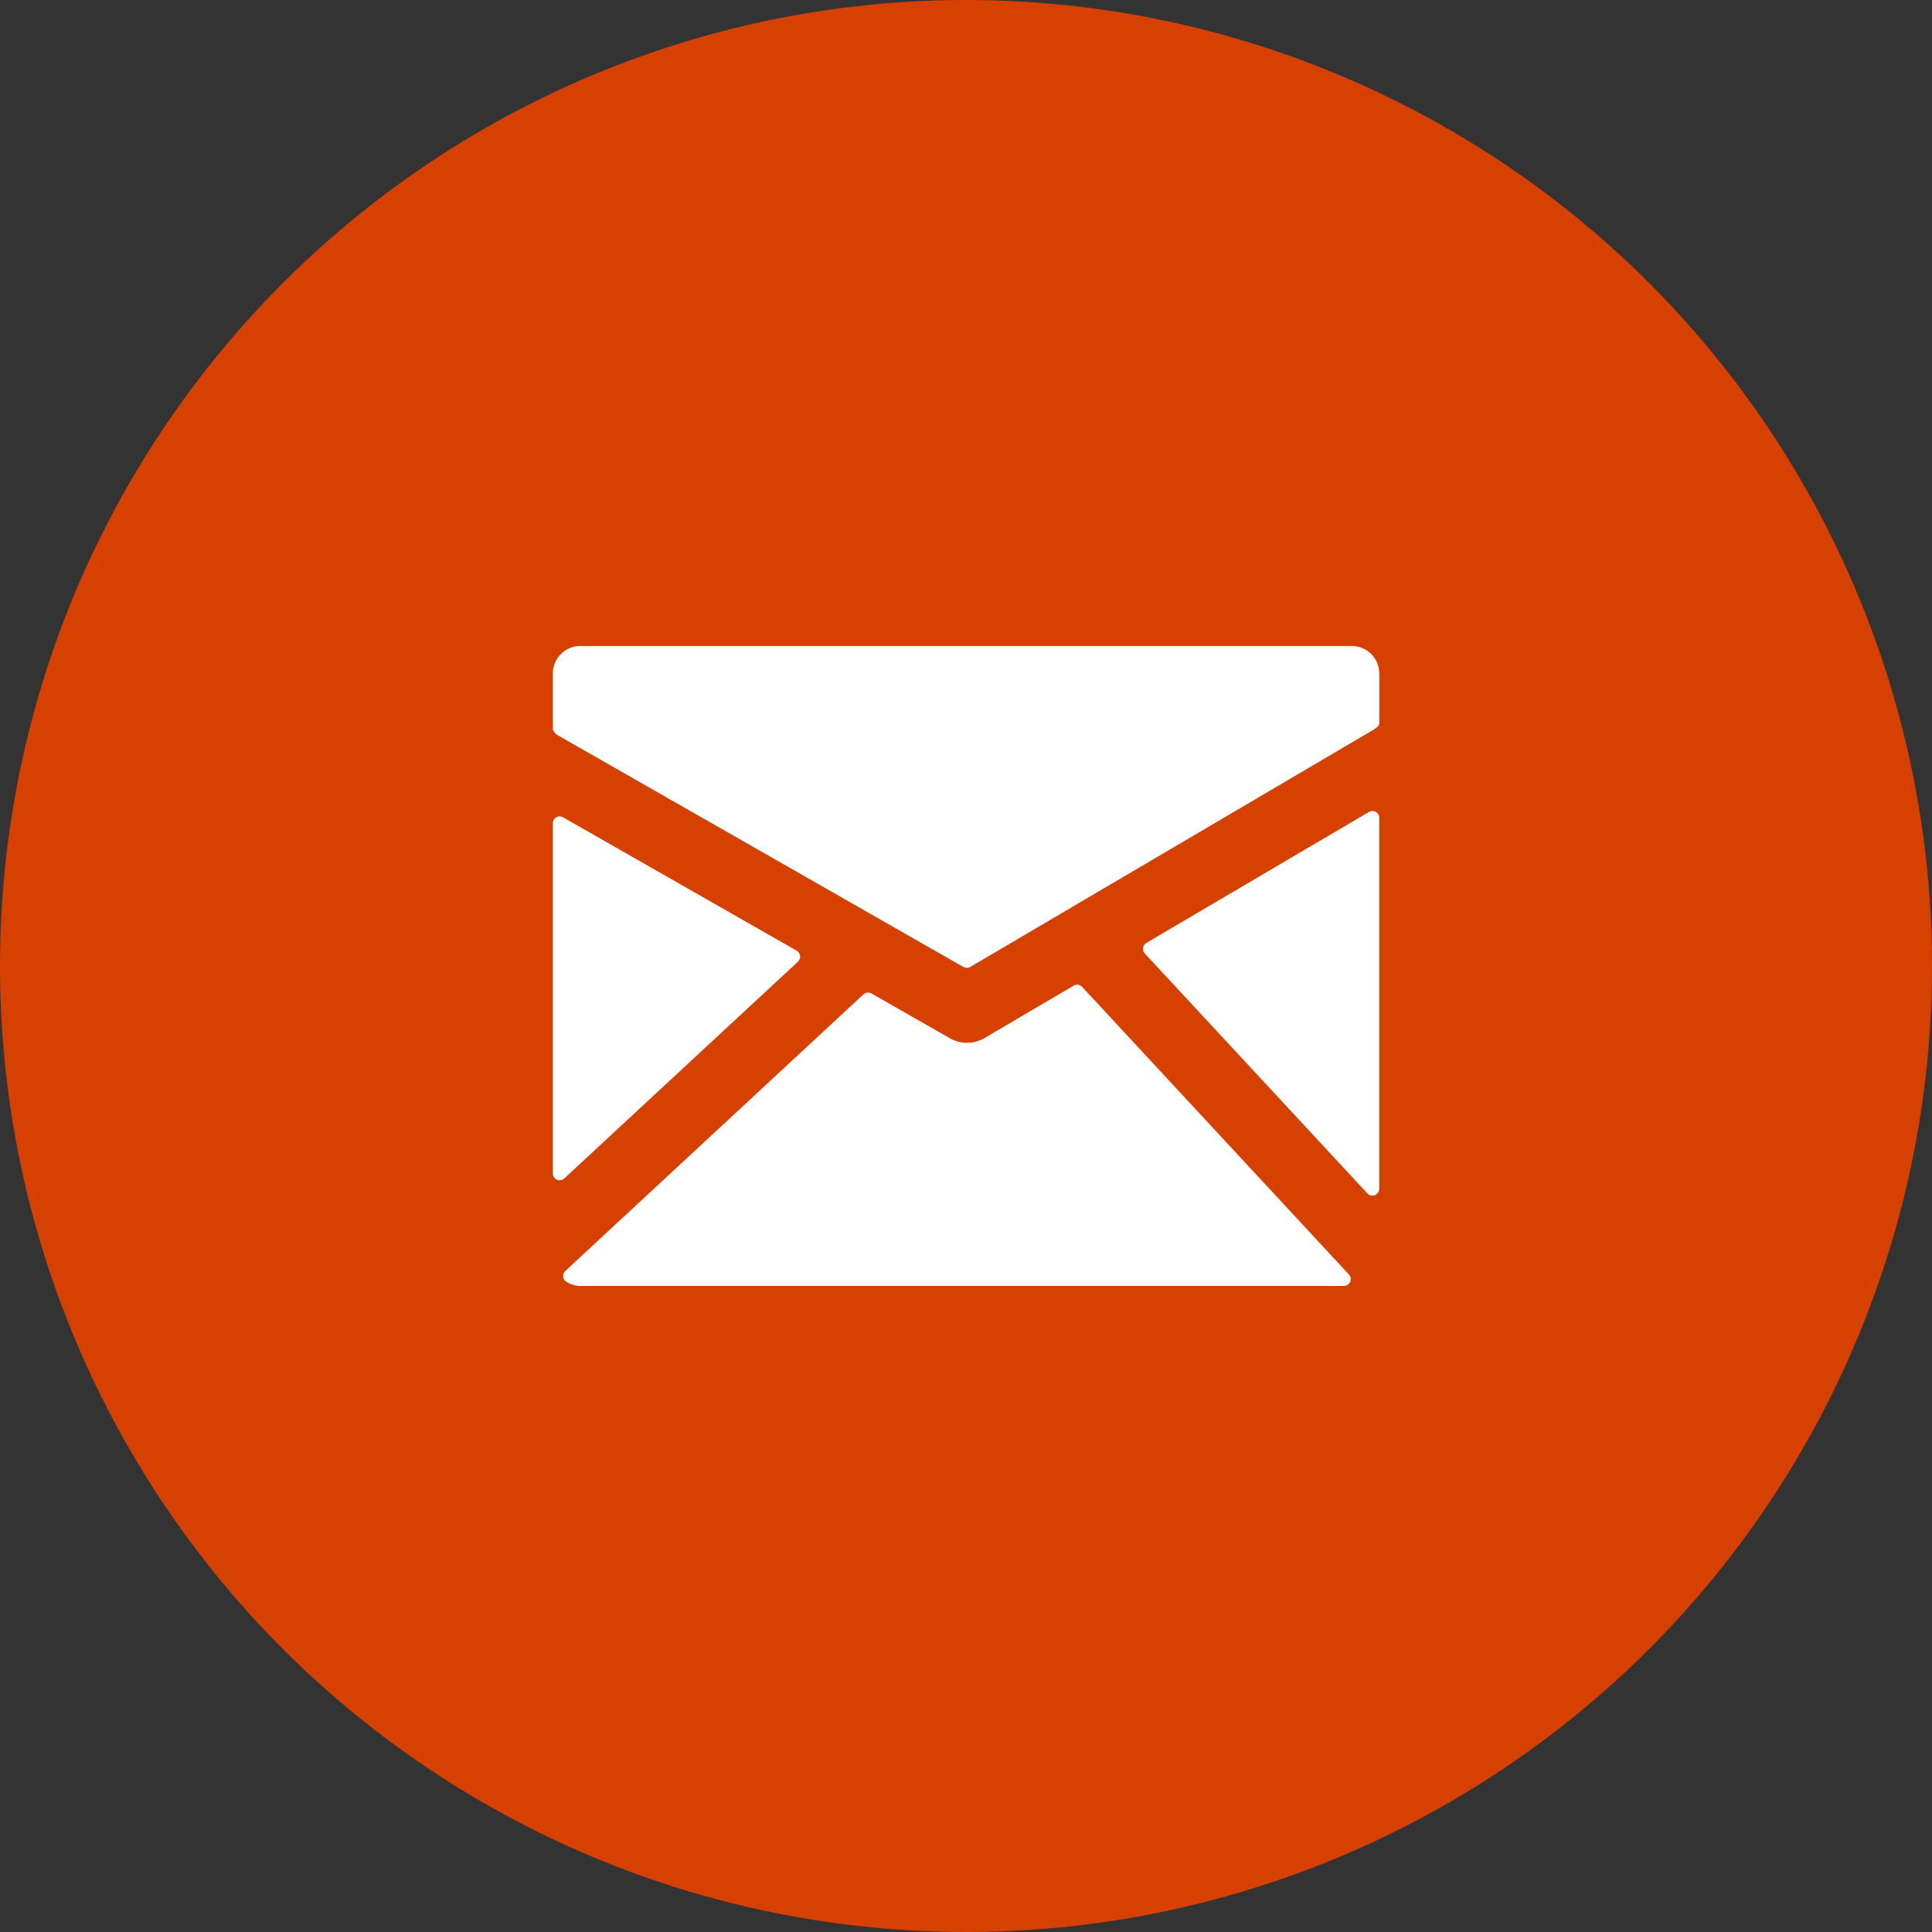 <?xml version="1.0" encoding="UTF-8"?> <svg xmlns="http://www.w3.org/2000/svg" width="36" height="36" viewBox="0 0 36 36" fill="none"><rect x="0" y="0" width="36" height="36" fill="#333333" stroke="none"/><circle cx="18" cy="18" r="18" fill="#D64000"></circle><path d="M25.19 12.037H10.812C10.676 12.037 10.546 12.091 10.451 12.187C10.355 12.283 10.301 12.413 10.301 12.549V13.578C10.301 13.625 10.352 13.679 10.394 13.701L17.951 18.018C17.971 18.029 17.993 18.035 18.015 18.035C18.038 18.035 18.06 18.029 18.08 18.017L25.409 13.706C25.45 13.683 25.559 13.622 25.6 13.594C25.65 13.56 25.701 13.529 25.701 13.469V12.549C25.701 12.413 25.647 12.283 25.551 12.187C25.455 12.091 25.325 12.037 25.19 12.037Z" fill="white"></path><path d="M25.637 15.129C25.617 15.117 25.595 15.112 25.572 15.112C25.549 15.112 25.527 15.118 25.508 15.13L21.36 17.57C21.344 17.579 21.329 17.593 21.319 17.608C21.308 17.624 21.301 17.642 21.298 17.661C21.295 17.68 21.297 17.7 21.303 17.718C21.308 17.736 21.318 17.753 21.331 17.767L25.479 22.238C25.491 22.251 25.506 22.261 25.521 22.268C25.538 22.275 25.555 22.279 25.573 22.279C25.606 22.279 25.639 22.265 25.663 22.241C25.687 22.218 25.7 22.185 25.7 22.151V15.24C25.7 15.217 25.695 15.195 25.683 15.176C25.672 15.156 25.656 15.14 25.637 15.129Z" fill="white"></path><path d="M20.164 18.389C20.144 18.368 20.118 18.354 20.089 18.349C20.06 18.345 20.031 18.351 20.006 18.366L18.343 19.344C18.246 19.4 18.135 19.43 18.023 19.431C17.91 19.432 17.8 19.403 17.702 19.348L16.239 18.512C16.215 18.499 16.188 18.493 16.161 18.496C16.134 18.5 16.108 18.511 16.088 18.529L10.533 23.683C10.518 23.696 10.507 23.713 10.5 23.732C10.493 23.751 10.491 23.771 10.493 23.79C10.495 23.81 10.502 23.829 10.513 23.846C10.524 23.863 10.538 23.877 10.556 23.887C10.642 23.938 10.725 23.962 10.81 23.962H25.041C25.066 23.962 25.09 23.954 25.111 23.941C25.132 23.927 25.148 23.908 25.158 23.885C25.168 23.862 25.171 23.837 25.167 23.812C25.162 23.788 25.151 23.765 25.134 23.747L20.164 18.389Z" fill="white"></path><path d="M14.868 17.92C14.882 17.906 14.894 17.889 14.901 17.87C14.908 17.852 14.91 17.832 14.908 17.812C14.906 17.792 14.899 17.773 14.888 17.756C14.877 17.739 14.862 17.725 14.845 17.715L10.491 15.229C10.472 15.218 10.45 15.212 10.428 15.212C10.405 15.212 10.383 15.218 10.364 15.229C10.345 15.241 10.329 15.257 10.318 15.276C10.307 15.296 10.301 15.318 10.301 15.34V21.864C10.301 21.889 10.308 21.913 10.321 21.934C10.335 21.955 10.354 21.971 10.377 21.982C10.4 21.991 10.425 21.994 10.45 21.99C10.475 21.986 10.497 21.975 10.515 21.958L14.868 17.92Z" fill="white"></path></svg> 